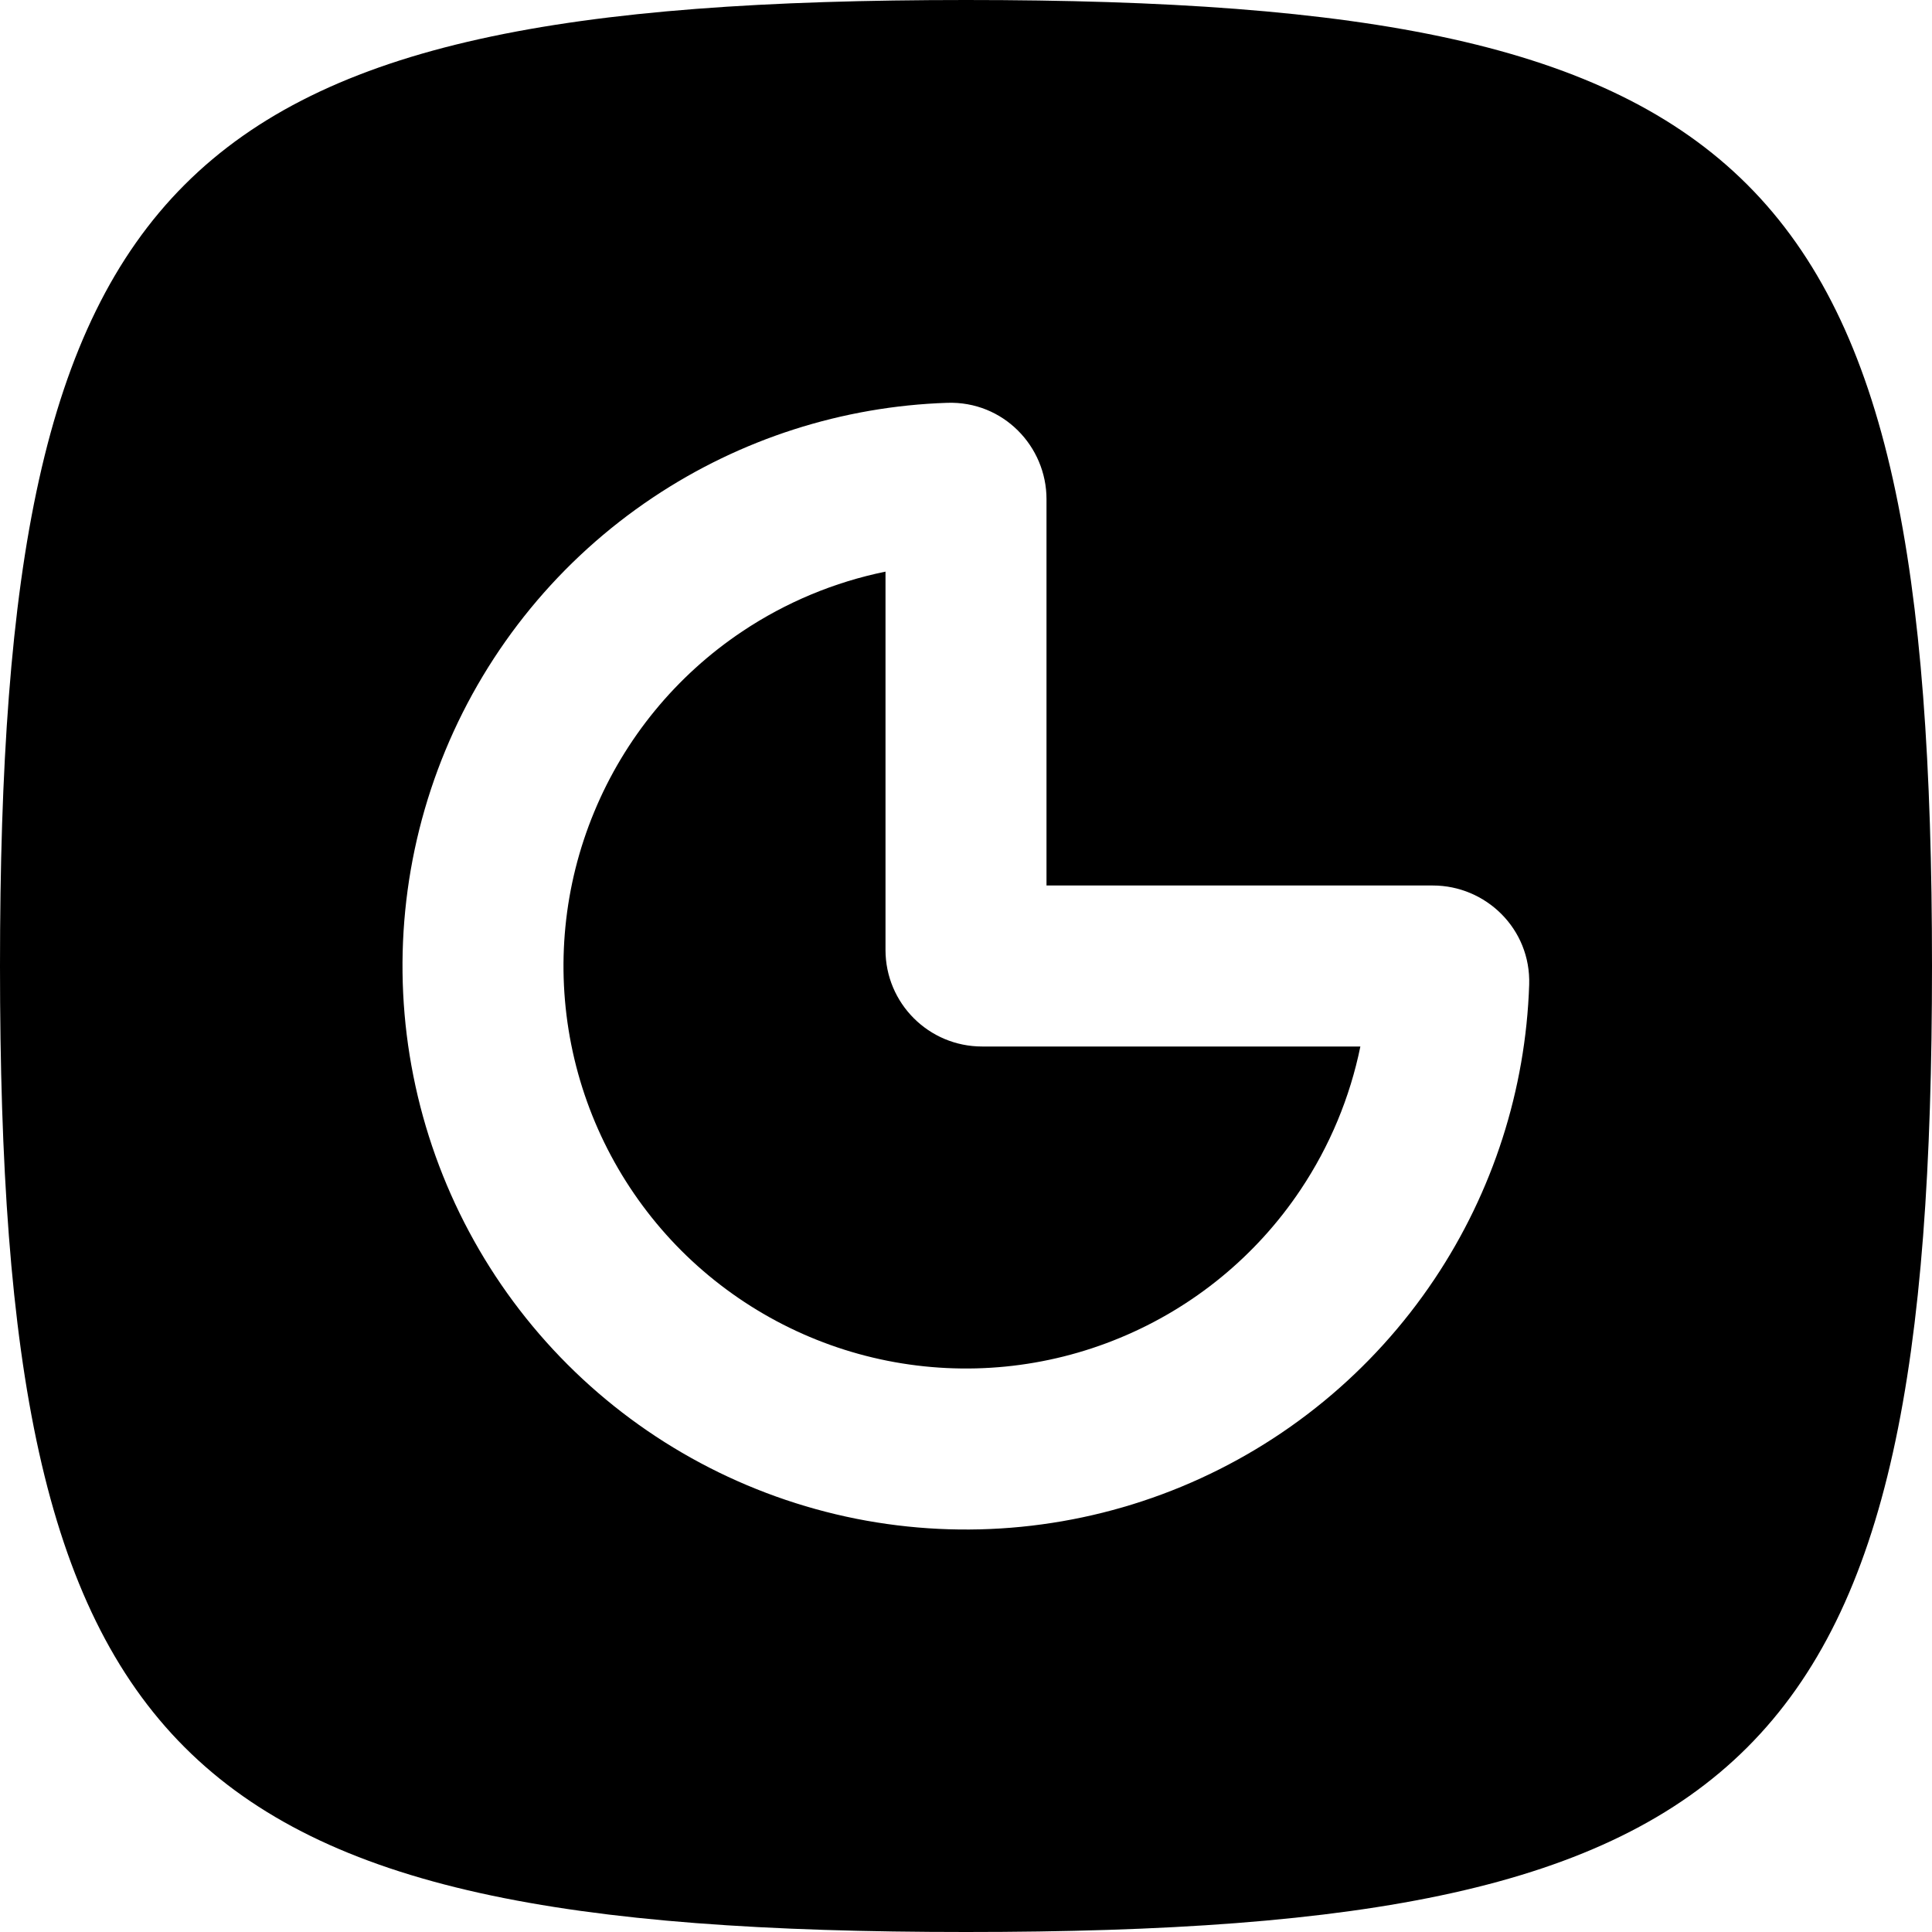 <svg width="24" height="24" viewBox="0 0 24 24" fill="none" xmlns="http://www.w3.org/2000/svg">
<path d="M7.096 12.976C6.903 12.005 7.002 11 7.381 10.087C7.759 9.173 8.4 8.392 9.222 7.843C9.764 7.481 10.368 7.23 11 7.101V11.8C11 12.463 11.537 13 12.2 13H16.899C16.77 13.632 16.519 14.236 16.157 14.778C15.608 15.6 14.827 16.241 13.913 16.619C13 16.998 11.995 17.097 11.024 16.904C10.055 16.711 9.164 16.235 8.464 15.536C7.765 14.836 7.289 13.945 7.096 12.976Z" fill="black"/>
<path fill-rule="evenodd" clip-rule="evenodd" d="M12 24C2.118 24 0 21.882 0 12C0 2.118 2.118 0 12 0C21.882 0 24 2.118 24 12C24 21.882 21.882 24 12 24ZM5.533 9.321C5.003 10.6 4.864 12.008 5.135 13.366C5.405 14.723 6.071 15.971 7.05 16.95C8.029 17.929 9.277 18.595 10.634 18.866C11.992 19.136 13.4 18.997 14.679 18.467C15.958 17.937 17.051 17.04 17.82 15.889C18.546 14.803 18.953 13.536 18.996 12.233C19.019 11.536 18.454 11 17.8 11H13V6.2C13 5.546 12.464 4.981 11.767 5.004C10.464 5.047 9.197 5.454 8.111 6.18C6.96 6.949 6.063 8.042 5.533 9.321Z" fill="black"/>
</svg>
